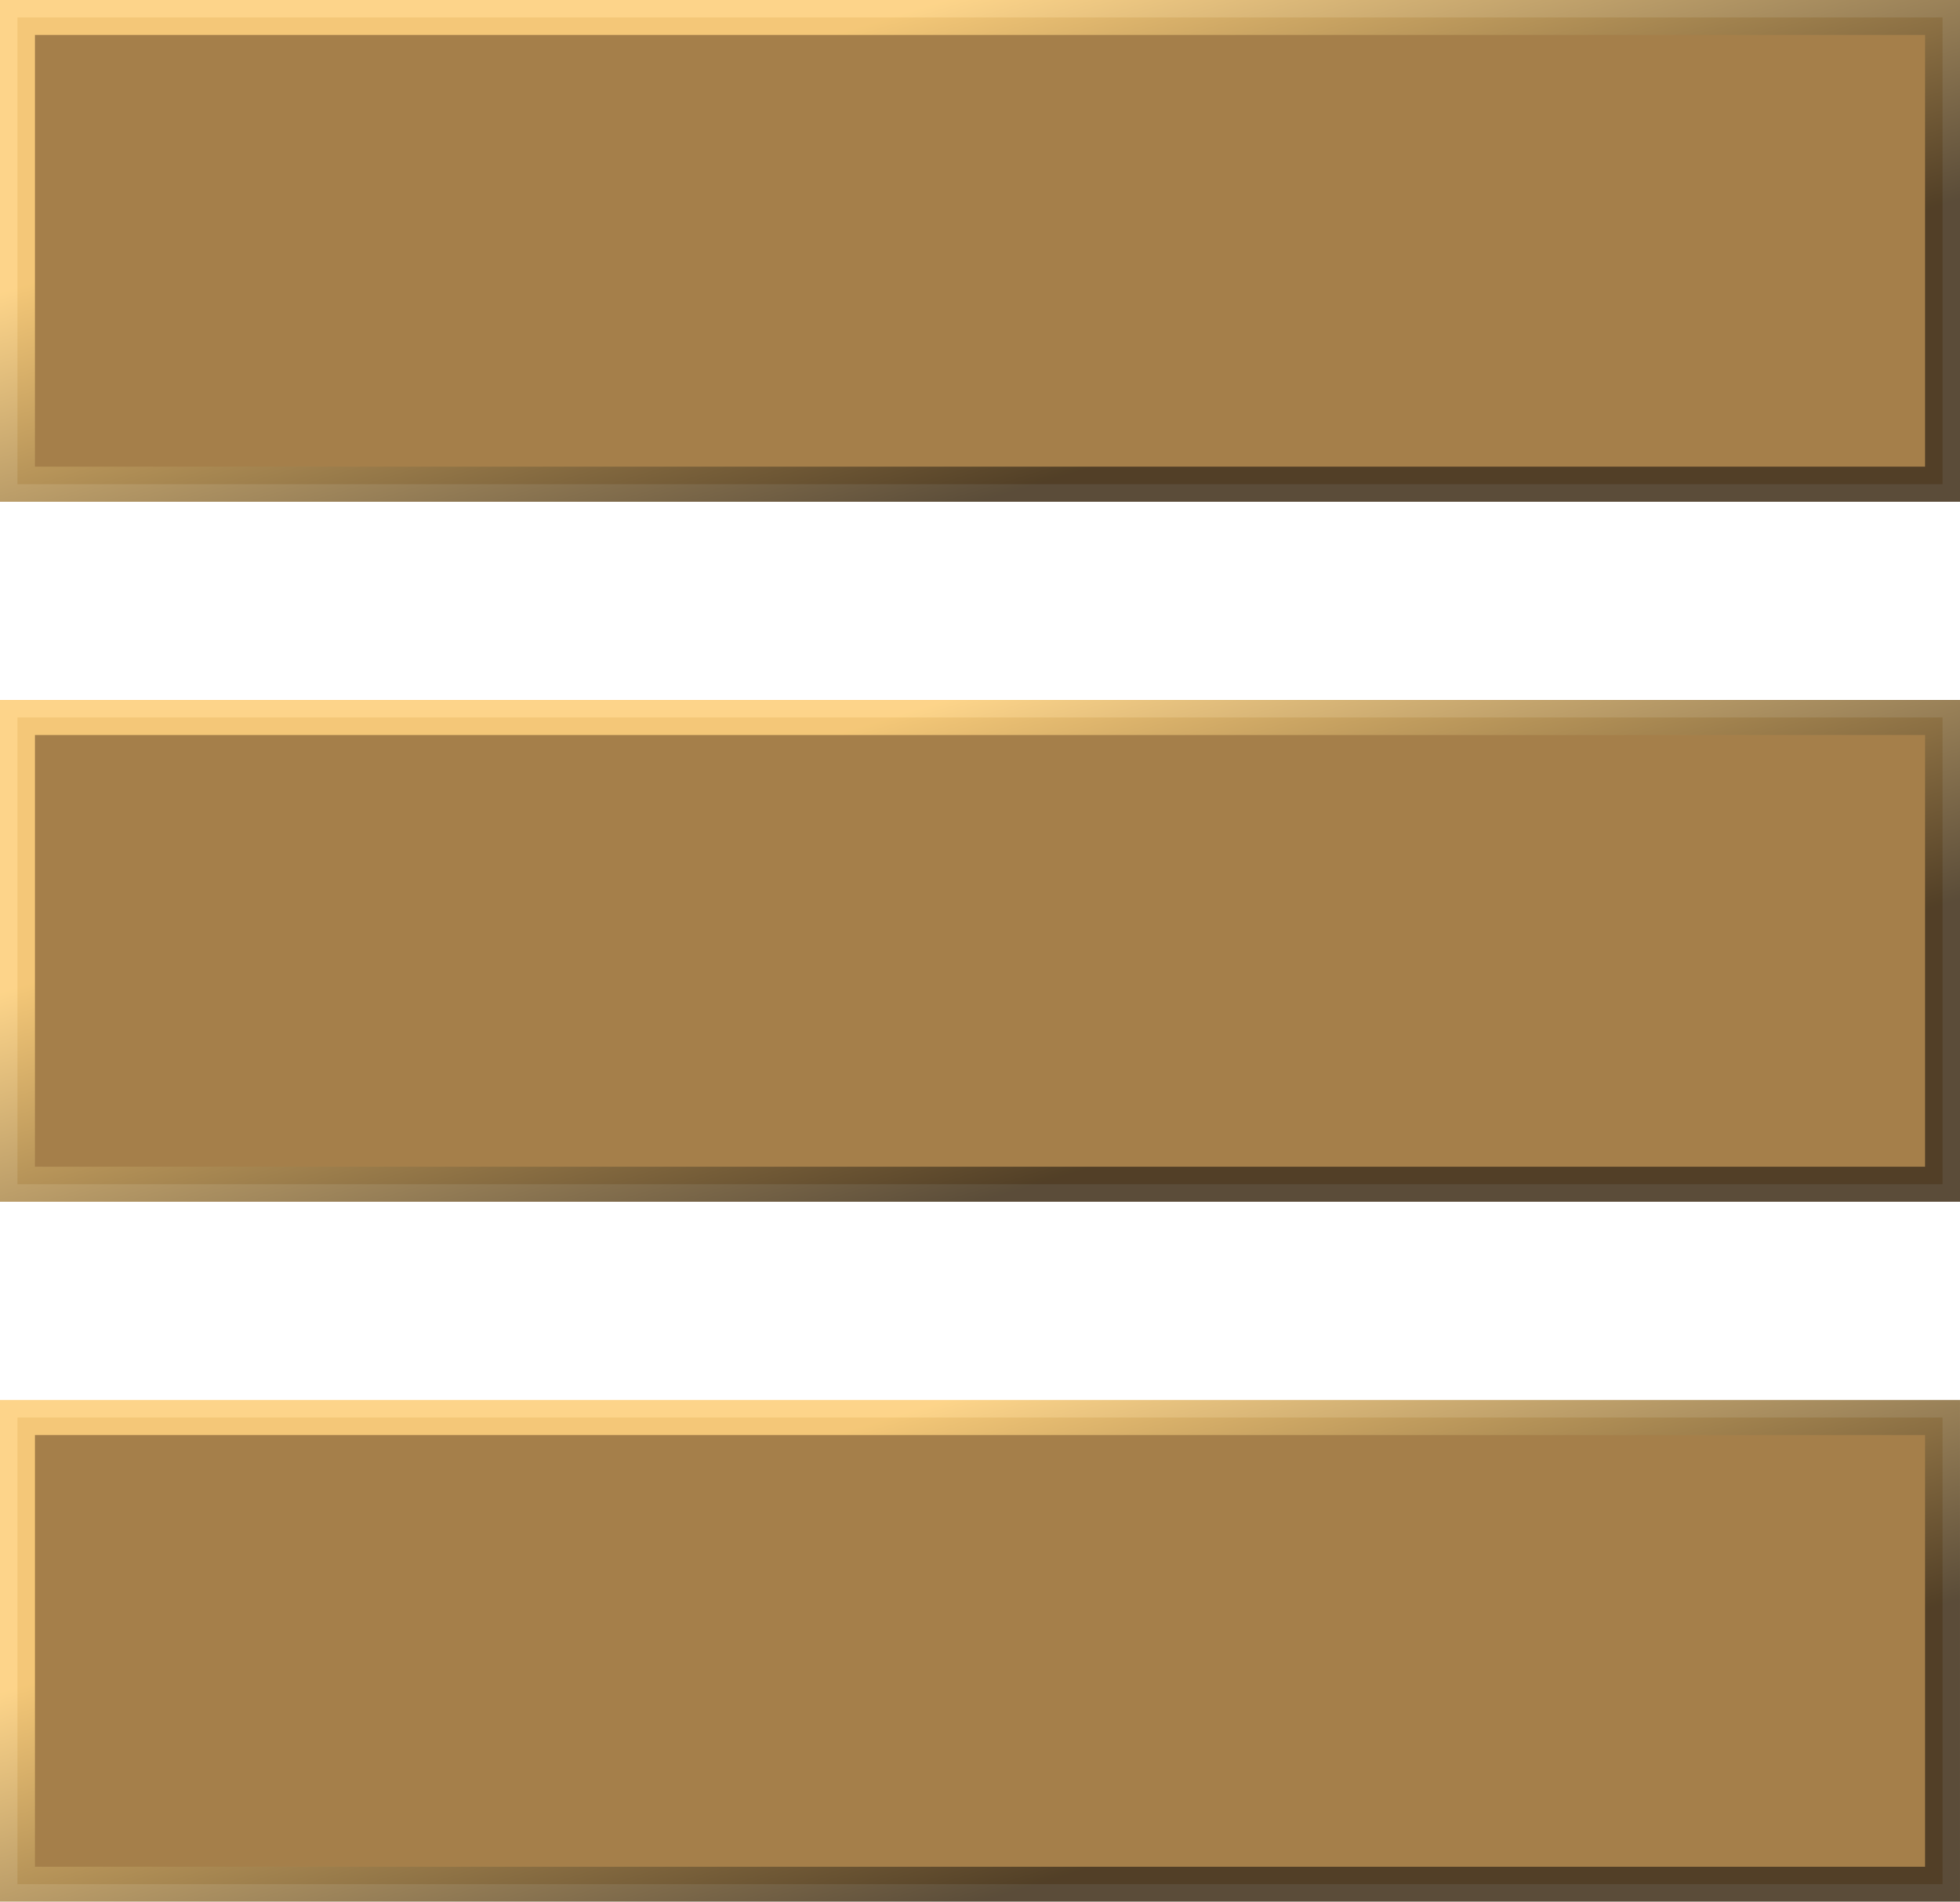 <?xml version="1.0" encoding="UTF-8" standalone="no"?>
<!-- Created with Inkscape (http://www.inkscape.org/) -->

<svg
   version="1.1"
   id="svg1"
   width="168"
   height="163"
   viewBox="0 0 168 163"
   sodipodi:docname="burger-menu-icon.svg"
   xml:space="preserve"
   inkscape:version="1.4 (e7c3feb100, 2024-10-09)"
   xmlns:inkscape="http://www.inkscape.org/namespaces/inkscape"
   xmlns:sodipodi="http://sodipodi.sourceforge.net/DTD/sodipodi-0.dtd"
   xmlns:xlink="http://www.w3.org/1999/xlink"
   xmlns="http://www.w3.org/2000/svg"
   xmlns:svg="http://www.w3.org/2000/svg"><defs
     id="defs1"><linearGradient
       id="linearGradient112"
       inkscape:collect="always"><stop
         style="stop-color:#fdd07d;stop-opacity:1;"
         offset="0"
         id="stop112" /><stop
         style="stop-color:#493923;stop-opacity:1;"
         offset="1"
         id="stop113" /></linearGradient><linearGradient
       inkscape:collect="always"
       xlink:href="#linearGradient112"
       id="linearGradient114"
       x1="7510"
       y1="5800"
       x2="7522.36"
       y2="5840"
       gradientUnits="userSpaceOnUse"
       gradientTransform="translate(482.5,-250)" /><linearGradient
       inkscape:collect="always"
       xlink:href="#linearGradient112"
       id="linearGradient122"
       gradientUnits="userSpaceOnUse"
       gradientTransform="translate(482.5,-190)"
       x1="7510"
       y1="5800"
       x2="7522.36"
       y2="5840" /><linearGradient
       inkscape:collect="always"
       xlink:href="#linearGradient112"
       id="linearGradient124"
       gradientUnits="userSpaceOnUse"
       gradientTransform="translate(482.5,-130)"
       x1="7510"
       y1="5800"
       x2="7522.36"
       y2="5840" /></defs><sodipodi:namedview
     id="namedview1"
     pagecolor="#323232"
     bordercolor="#000000"
     borderopacity="0.25"
     inkscape:showpageshadow="2"
     inkscape:pageopacity="0.0"
     inkscape:pagecheckerboard="0"
     inkscape:deskcolor="#1e1e1e"
     inkscape:zoom="2.4000001"
     inkscape:cx="30.208333"
     inkscape:cy="99.999998"
     inkscape:window-width="1920"
     inkscape:window-height="1048"
     inkscape:window-x="0"
     inkscape:window-y="32"
     inkscape:window-maximized="1"
     inkscape:current-layer="g1"
     showgrid="true"><inkscape:page
       x="0"
       y="0"
       width="168"
       height="163"
       id="page2"
       margin="0"
       bleed="0" /></sodipodi:namedview><g
     inkscape:groupmode="layer"
     inkscape:label="Image"
     id="g1"
     transform="translate(-7916,-5548.5)"><rect
       style="opacity:0.9;fill:#9c7137;fill-opacity:1;stroke:url(#linearGradient114);stroke-width:3;stroke-dasharray:none"
       id="rect53"
       width="165"
       height="40"
       x="7917.5"
       y="5550"
       inkscape:export-filename="burger-menu-icon.svg"
       inkscape:export-xdpi="96"
       inkscape:export-ydpi="96" /><rect
       style="opacity:0.9;fill:#9c7137;fill-opacity:1;stroke:url(#linearGradient122);stroke-width:3;stroke-dasharray:none"
       id="rect122"
       width="165"
       height="40"
       x="7917.5"
       y="5610" /><rect
       style="opacity:0.9;fill:#9c7137;fill-opacity:1;stroke:url(#linearGradient124);stroke-width:3;stroke-dasharray:none"
       id="rect123"
       width="165"
       height="40"
       x="7917.5"
       y="5670" /></g></svg>

